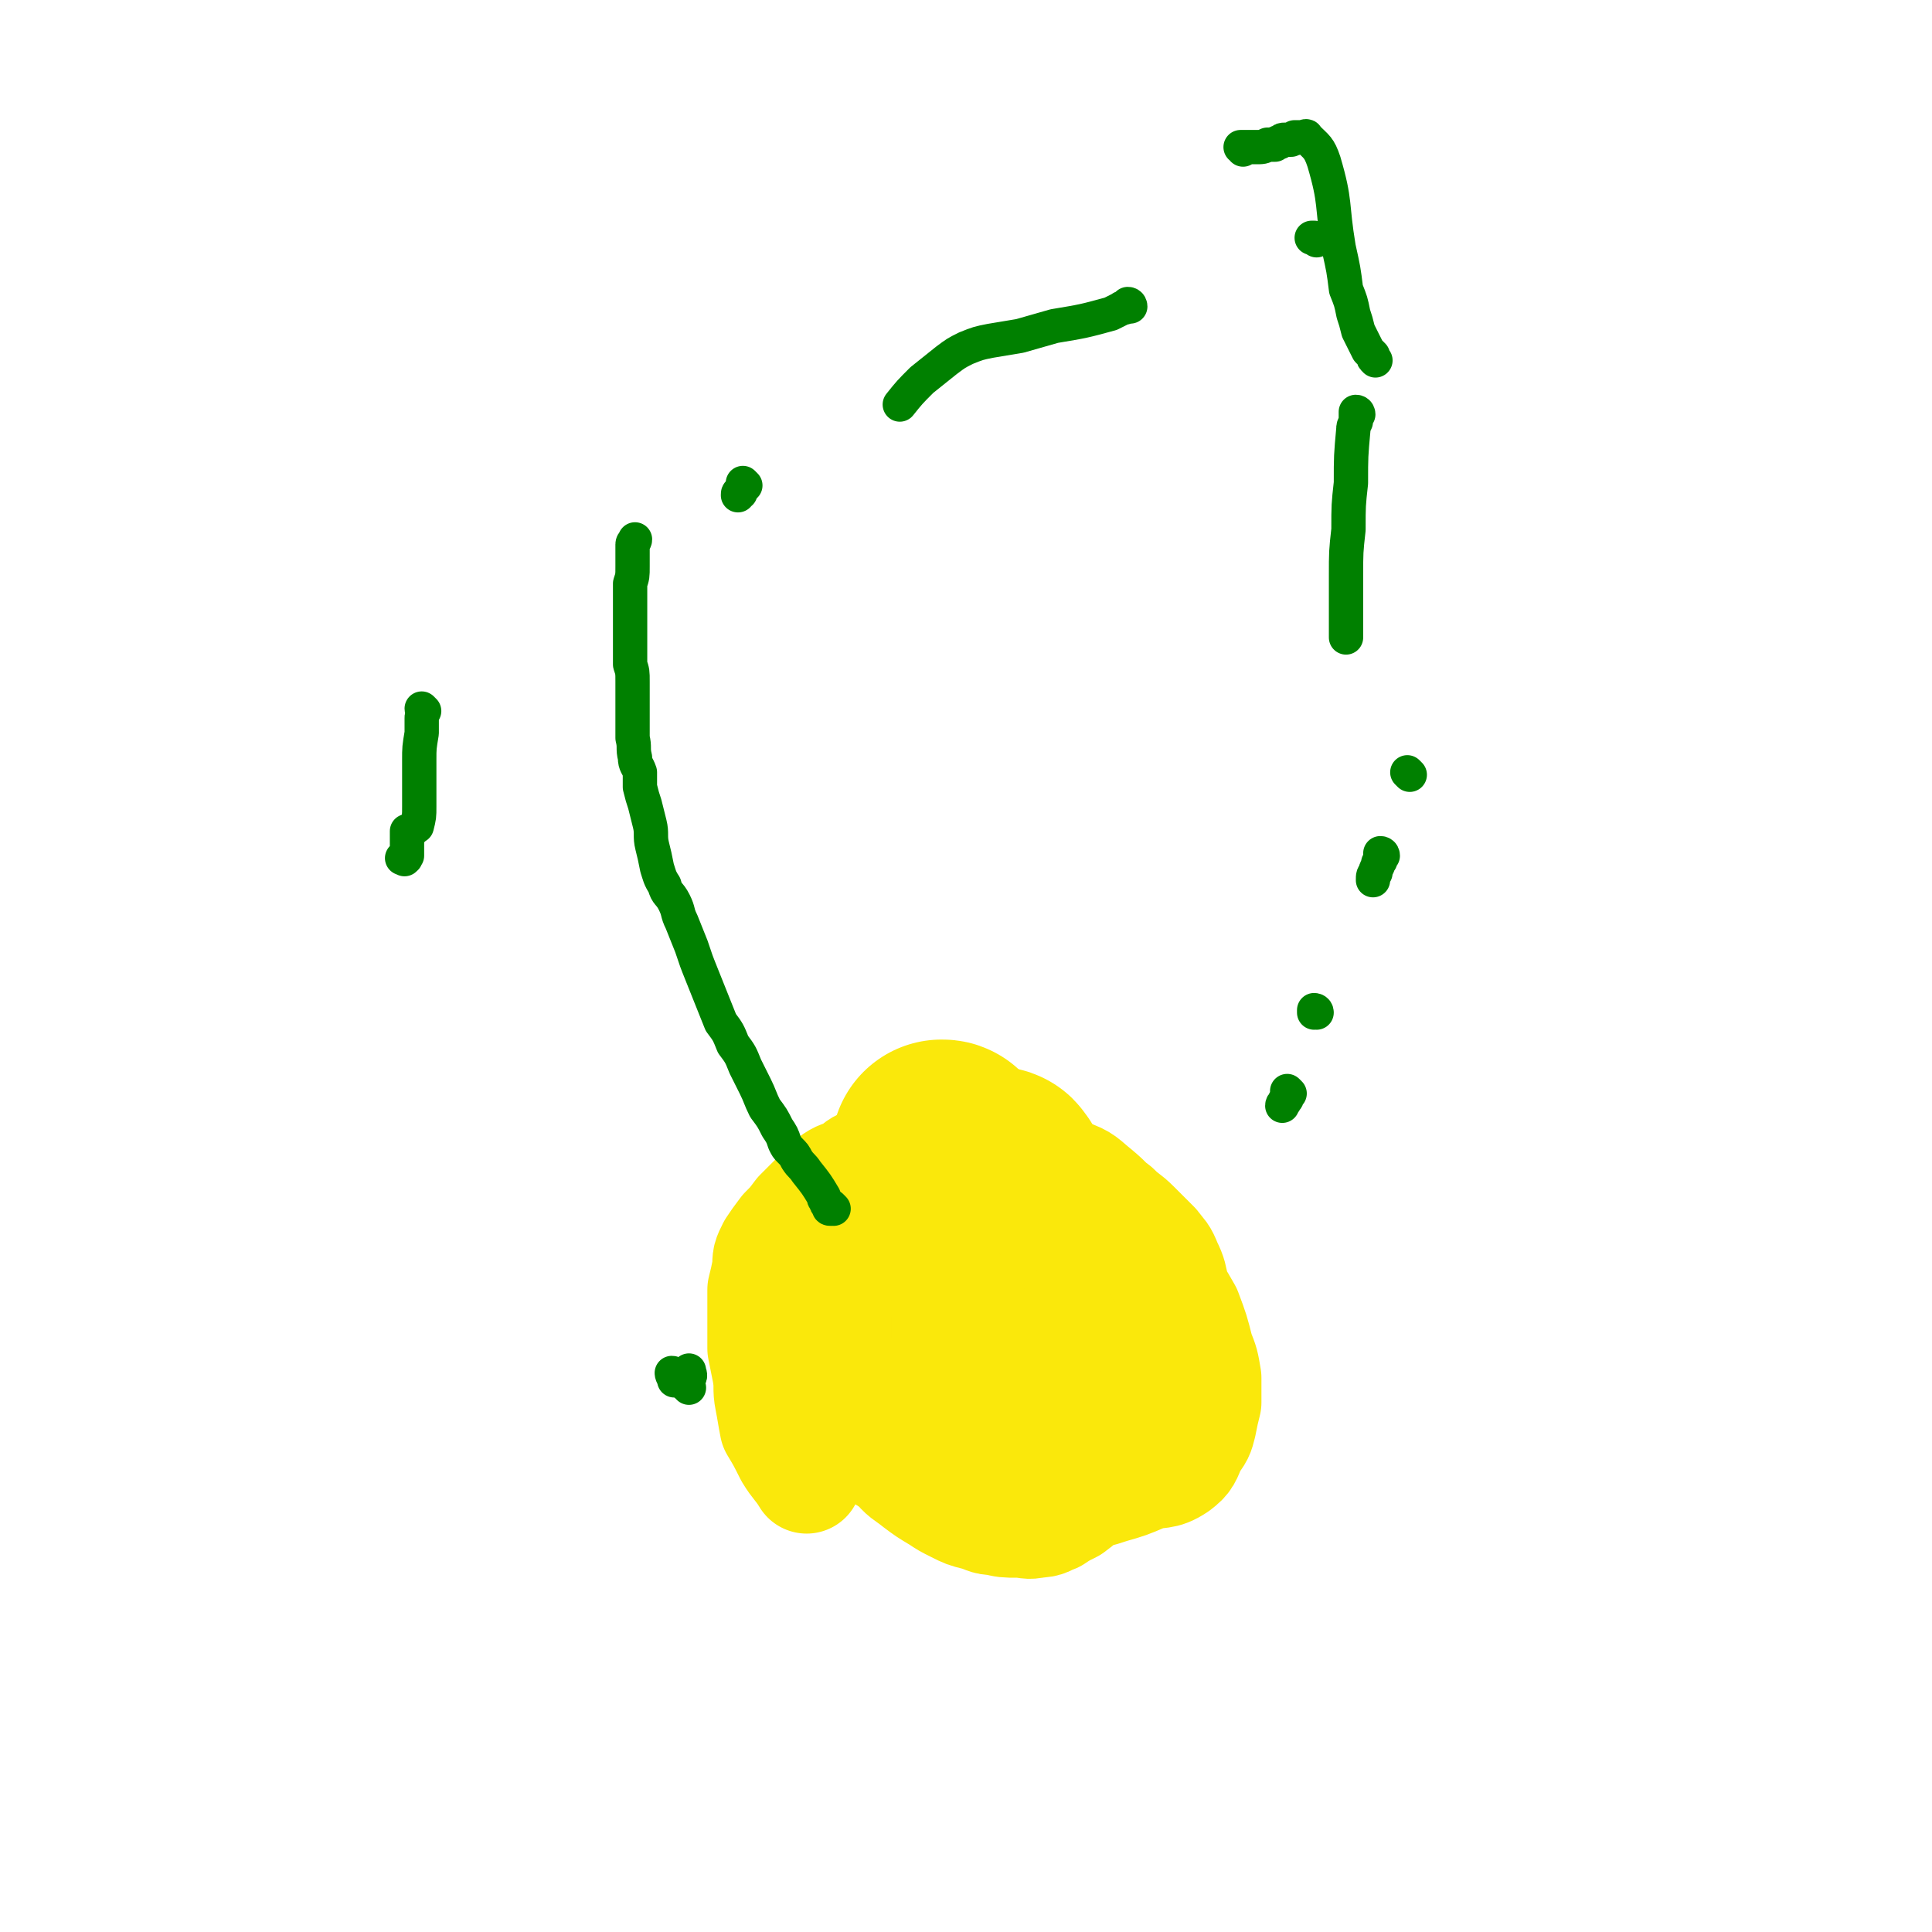 <svg viewBox='0 0 788 788' version='1.1' xmlns='http://www.w3.org/2000/svg' xmlns:xlink='http://www.w3.org/1999/xlink'><g fill='none' stroke='#FAE80B' stroke-width='45' stroke-linecap='round' stroke-linejoin='round'><path d='M415,508c0,0 0,-1 -1,-1 0,0 1,0 1,0 0,1 0,0 0,1 1,0 0,0 1,0 '/><path d='M408,516c0,-1 -1,-1 -1,-1 0,-1 0,0 0,0 1,0 1,0 1,0 0,1 0,0 1,0 1,1 1,1 1,1 '/><path d='M440,523c0,0 -1,-1 -1,-1 0,0 0,0 0,1 1,1 1,1 2,2 '/></g>
<g fill='none' stroke='#FAE80B' stroke-width='90' stroke-linecap='round' stroke-linejoin='round'><path d='M425,526c0,0 0,-1 -1,-1 0,0 0,0 1,0 0,0 0,0 0,0 0,0 0,0 0,0 '/><path d='M434,523c0,0 -1,-1 -1,-1 0,0 0,-1 0,-1 0,-1 0,-1 0,-1 0,-1 0,-1 0,-1 0,0 0,0 0,-1 0,0 0,0 0,0 0,0 0,0 0,-1 0,0 0,0 0,0 0,0 0,0 -1,0 0,0 0,0 -1,0 -1,0 -1,0 -2,0 -5,-1 -5,-1 -10,0 -5,0 -5,0 -9,1 -4,1 -4,1 -8,2 -4,1 -4,1 -8,2 -3,1 -3,1 -6,2 -3,1 -3,2 -6,4 -2,1 -2,1 -4,2 -3,1 -3,1 -5,2 -1,1 -1,1 -2,2 0,1 0,2 0,3 0,4 1,4 1,9 0,2 0,2 0,4 1,2 1,2 1,3 1,2 1,2 2,4 2,3 2,3 4,5 2,3 1,3 3,6 3,4 3,4 6,7 2,2 2,2 5,4 2,2 2,3 5,4 3,1 3,1 7,2 3,0 3,0 6,1 3,0 3,0 6,0 5,1 5,1 9,1 4,0 4,-1 7,-3 3,-1 3,-1 5,-3 3,-2 3,-2 6,-4 3,-3 3,-3 5,-6 2,-3 2,-3 3,-5 2,-2 2,-2 3,-5 1,-2 1,-2 2,-4 0,-2 0,-2 0,-4 1,-3 0,-3 0,-6 0,-4 1,-4 0,-7 0,-3 -1,-3 -2,-5 -1,-2 -1,-2 -3,-4 -2,-1 -2,-1 -4,-2 -2,-2 -2,-2 -5,-3 -3,-1 -3,-1 -6,-3 -3,-1 -3,-2 -6,-3 -5,-2 -5,-1 -10,-3 -4,0 -4,-1 -7,-1 -4,0 -4,0 -8,0 -3,0 -3,0 -7,0 -4,0 -4,0 -8,1 -3,0 -3,0 -6,1 -3,1 -3,1 -5,2 -2,1 -2,1 -3,2 -3,3 -3,3 -4,6 -2,3 -2,3 -3,6 -1,4 -1,4 -1,8 0,4 0,4 0,8 0,3 -1,3 -1,7 0,4 1,4 2,8 1,5 1,5 2,10 '/><path d='M407,482c0,0 0,-1 -1,-1 0,0 0,0 0,0 0,-1 0,-1 -1,-1 '/><path d='M386,472c0,0 0,0 -1,-1 0,0 1,0 0,-1 0,-1 0,-1 -1,-1 '/></g>
<g fill='none' stroke='#FAE80B' stroke-width='45' stroke-linecap='round' stroke-linejoin='round'><path d='M448,505c0,0 -1,0 -1,-1 0,0 0,0 -1,0 0,0 0,0 -1,0 -1,0 -1,0 -2,-1 -1,0 -1,0 -2,-1 -6,-2 -6,-3 -11,-5 -6,-3 -7,-3 -13,-6 -5,-2 -4,-3 -9,-5 -5,-2 -5,-1 -9,-2 -5,-1 -5,-1 -10,-1 -5,1 -5,2 -10,3 -5,2 -5,2 -11,3 -5,1 -5,1 -10,3 -4,2 -4,2 -8,5 -2,3 -2,3 -4,6 -2,3 -2,3 -3,7 -1,3 -1,3 -2,7 0,4 0,4 0,9 -1,5 0,5 0,11 0,6 0,6 0,11 1,5 1,5 2,9 1,4 0,4 1,7 1,3 1,3 2,6 1,2 1,2 2,4 2,2 1,2 3,4 2,2 2,2 4,4 2,1 3,1 6,3 4,1 4,1 8,3 5,2 5,3 9,5 5,3 4,3 9,5 4,2 4,3 8,4 4,1 5,1 9,2 5,1 5,1 10,2 6,1 6,2 13,3 7,0 7,1 13,0 7,0 7,0 13,-2 7,-2 7,-2 14,-5 6,-2 7,0 13,-4 4,-3 4,-4 6,-9 3,-4 3,-4 4,-8 1,-5 1,-5 2,-9 0,-5 0,-5 0,-10 -1,-6 -1,-6 -3,-11 -2,-8 -2,-8 -5,-16 -4,-7 -4,-7 -9,-14 -4,-6 -4,-6 -8,-12 -5,-7 -5,-7 -10,-13 -5,-5 -4,-5 -10,-10 -5,-4 -5,-5 -11,-7 -5,-3 -5,-2 -12,-4 -6,-1 -6,-1 -13,-2 -5,0 -5,-1 -11,0 -4,0 -4,0 -8,1 -4,2 -4,2 -7,4 -4,3 -4,4 -7,7 -5,4 -6,4 -11,8 -5,5 -5,6 -10,11 -5,5 -5,5 -9,10 -4,4 -4,3 -7,7 -3,5 -3,5 -5,10 -1,4 -1,4 -2,7 0,4 0,4 0,7 0,3 0,3 0,6 1,3 1,3 1,5 1,3 1,3 2,5 1,3 1,3 2,5 2,3 2,3 4,5 2,3 2,4 4,7 3,3 4,3 7,7 5,6 5,6 11,12 4,5 4,4 9,8 4,3 4,3 9,6 3,2 3,2 7,4 4,2 4,2 8,3 4,1 4,2 8,2 4,1 4,1 9,1 4,0 4,1 8,0 4,0 4,-1 7,-2 3,-2 3,-2 7,-4 4,-3 4,-3 7,-7 5,-6 4,-7 9,-13 4,-7 4,-7 9,-13 3,-5 3,-6 6,-11 4,-5 6,-4 8,-10 3,-5 2,-5 3,-11 1,-6 1,-7 0,-13 0,-6 0,-6 0,-11 -1,-5 -1,-6 -3,-10 -2,-5 -2,-4 -5,-8 -4,-4 -4,-4 -8,-8 -4,-4 -4,-3 -8,-7 -4,-3 -4,-3 -9,-6 -5,-3 -5,-3 -9,-5 -6,-2 -6,-3 -11,-5 -6,-2 -6,-1 -13,-3 -6,-1 -6,-1 -12,-2 -6,0 -6,0 -12,0 -6,-1 -6,-1 -13,-1 -6,0 -6,0 -12,1 -5,1 -5,0 -10,2 -4,1 -4,2 -7,4 -4,2 -4,1 -8,4 -4,3 -3,4 -7,7 -3,3 -3,3 -6,6 -3,4 -3,4 -6,7 -3,4 -3,4 -5,7 -2,4 -2,4 -2,8 -1,5 -1,5 -2,9 0,5 0,5 0,10 0,7 0,7 0,14 1,5 1,5 2,10 1,6 0,6 1,11 1,5 1,6 2,11 3,5 3,5 6,11 3,5 4,5 7,10 '/><path d='M429,619c0,0 -1,-1 -1,-1 '/></g>
<g fill='none' stroke='#008000' stroke-width='14' stroke-linecap='round' stroke-linejoin='round'><path d='M340,493c0,0 -1,-1 -1,-1 0,0 0,1 0,1 0,0 0,0 0,0 0,0 0,0 0,0 -1,0 -1,0 -1,-1 0,0 0,0 0,0 -1,-1 -1,-1 -1,-2 -1,-1 -1,-1 -1,-2 -3,-5 -3,-5 -7,-10 -2,-3 -2,-2 -4,-5 -1,-2 -1,-2 -3,-4 -1,-1 -1,-1 -2,-3 -1,-3 -1,-3 -3,-6 -2,-4 -2,-4 -5,-8 -2,-4 -2,-5 -4,-9 -2,-4 -2,-4 -4,-8 -2,-5 -2,-5 -5,-9 -2,-5 -2,-5 -5,-9 -2,-5 -2,-5 -4,-10 -2,-5 -2,-5 -4,-10 -2,-5 -2,-5 -4,-11 -2,-5 -2,-5 -4,-10 -2,-4 -1,-4 -3,-8 -2,-4 -3,-3 -4,-7 -2,-3 -2,-4 -3,-7 -1,-5 -1,-5 -2,-9 -1,-4 0,-5 -1,-9 -1,-4 -1,-4 -2,-8 -1,-3 -1,-3 -2,-7 0,-3 0,-3 0,-6 -1,-3 -2,-3 -2,-6 -1,-4 0,-4 -1,-8 0,-4 0,-4 0,-9 0,-4 0,-4 0,-8 0,-3 0,-3 0,-6 0,-4 0,-4 -1,-7 0,-4 0,-4 0,-8 0,-3 0,-3 0,-7 0,-4 0,-4 0,-9 0,-4 0,-4 0,-9 1,-3 1,-3 1,-7 0,-3 0,-3 0,-6 0,-1 0,-1 0,-3 0,-1 1,-1 1,-2 '/><path d='M507,61c0,-1 -1,-1 -1,-1 0,0 1,0 1,0 0,0 1,0 1,0 0,0 0,0 1,0 1,0 1,0 3,0 3,0 3,0 5,-1 2,0 2,0 3,0 1,-1 1,-1 2,-1 1,-1 1,-1 2,-1 1,0 1,0 2,0 1,0 1,0 2,-1 1,0 0,0 1,0 1,0 1,0 2,0 1,0 2,-1 2,0 4,4 5,4 7,10 5,17 3,17 6,35 2,9 2,9 3,17 2,5 2,5 3,10 1,3 1,3 2,7 1,2 1,2 2,4 1,2 1,2 2,4 1,1 1,1 2,2 0,1 0,1 1,2 '/><path d='M575,316c0,0 -1,-1 -1,-1 0,0 1,1 1,1 '/><path d='M564,349c0,0 0,-1 -1,-1 0,0 0,1 0,1 0,1 0,1 0,2 -1,1 -1,1 -1,2 -1,2 -1,2 -1,3 -1,1 -1,1 -1,3 '/><path d='M537,413c0,-1 -1,-1 -1,-1 0,0 0,0 0,1 '/><path d='M526,446c0,0 -1,-1 -1,-1 0,0 0,1 0,1 0,1 0,1 0,1 0,1 0,1 -1,2 0,1 -1,1 -1,2 '/><path d='M275,561c0,0 0,-1 -1,-1 0,1 1,2 1,3 '/><path d='M281,566c-1,-1 -1,-1 -1,-1 0,-2 1,-2 1,-3 1,-1 0,-2 0,-3 '/><path d='M537,98c0,0 0,0 -1,-1 0,0 0,0 0,0 -1,0 -1,0 -1,0 '/><path d='M461,125c0,0 0,-1 -1,-1 0,0 0,0 0,1 -2,1 -2,0 -3,1 -2,1 -2,1 -4,2 -11,3 -11,3 -23,5 -7,2 -7,2 -14,4 -6,1 -6,1 -12,2 -5,1 -5,1 -10,3 -4,2 -4,2 -8,5 -5,4 -5,4 -10,8 -5,5 -5,5 -9,10 0,0 0,0 0,0 '/><path d='M304,198c0,0 -1,-1 -1,-1 0,1 0,1 0,2 -1,1 -1,1 -1,2 -1,0 -1,0 -1,1 '/><path d='M173,290c0,0 -1,-1 -1,-1 0,0 0,1 1,1 0,0 0,0 0,0 -1,2 -1,2 -1,3 0,3 0,3 0,6 -1,6 -1,6 -1,11 0,10 0,10 0,19 0,4 0,4 -1,8 0,0 0,0 -1,0 0,1 0,1 -1,1 0,0 0,0 -1,1 0,0 0,0 0,0 -1,0 -1,0 -1,0 0,0 0,0 0,0 0,0 0,0 0,0 0,0 0,0 0,0 0,1 0,1 0,2 0,1 0,1 0,2 0,1 0,1 0,2 0,1 0,1 0,2 0,0 0,0 0,1 0,1 0,1 0,1 -1,1 0,1 -1,1 0,1 0,0 -1,0 '/><path d='M554,169c0,0 0,-1 -1,-1 0,0 0,1 0,1 0,2 0,2 0,3 -1,2 -1,2 -1,3 -1,11 -1,11 -1,22 -1,9 -1,9 -1,19 -1,9 -1,9 -1,19 0,10 0,10 0,20 0,2 0,5 0,5 '/></g>
</svg>